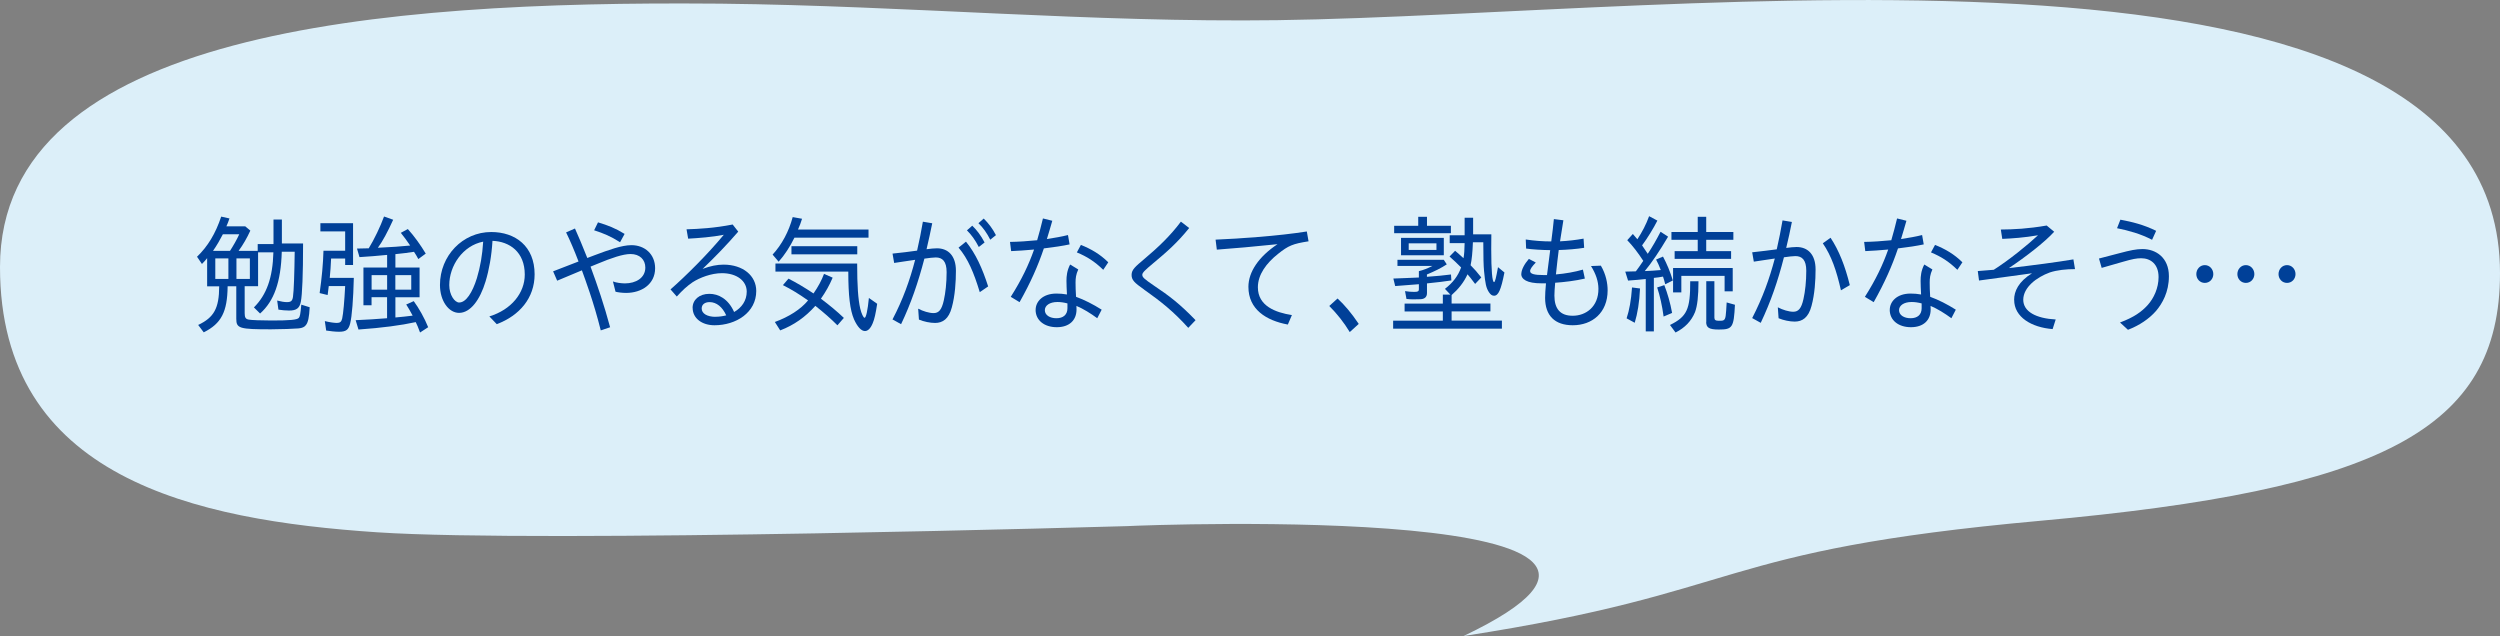 <?xml version="1.0" encoding="UTF-8"?>
<svg id="_レイヤー_2" data-name="レイヤー 2" xmlns="http://www.w3.org/2000/svg" width="462.25" height="117.6" viewBox="0 0 462.25 117.6">
  <rect x="0" y="0" width="462.25" height="117.6" fill="#808080" stroke="none"/>
  <defs>
    <style>
      .cls-1 {
        fill: #dceff9;
      }

      .cls-2 {
        fill: #004098;
      }
    </style>
  </defs>
  <g id="object">
    <g>
      <path class="cls-1" d="M462.25,50.51c0-68.53-150.25-47.8-226.06-46.78-34.3.46-68.42-2.66-102.73-3.05-.46,0-.93,0-1.39-.01C70.89.18,0,5.62,0,49.37c0,39.01,35.98,46.79,69.7,49.05,30.8,2.06,138.71-1.14,138.68-1.14,4.87-.25,114.04-4.34,62.23,20.32,53-8.18,45.53-15.77,106.67-21.31,62.69-5.68,84.97-16.65,84.97-45.78Z"/>
      <g>
        <path class="cls-2" d="M36.63,60.09c2.94-1.39,3.88-3.07,3.9-7.15h-2.23v-5.21c-.23.31-.62.74-.96,1.08l-.91-1.34c1.98-1.9,3.42-4.27,4.47-7.42l1.53.34c-.14.41-.41,1.15-.57,1.46h3.49l.94.79c-.64,1.39-1.35,2.62-2.17,3.74h3.53v-1.25h2.92v-4.54h1.55v4.42h3.92c0,5.83-.16,9.46-.41,10.75-.23,1.22-.8,1.66-2.17,1.66-.64,0-1.37-.07-1.98-.17l-.23-1.68c.73.19,1.32.29,1.8.29.75,0,1-.22,1.12-.96.16-1.06.27-4.37.32-8.35h-2.39c-.16,5.57-1.41,9.1-4.01,11.42l-1.14-1.13c2.35-2.35,3.47-5.47,3.6-10.18h-2.83v6.26h-2.48v4.99c0,.79.18,1.08.73,1.18.43.1,2.44.17,4.24.17,3.4,0,4.7-.12,5.04-.48.21-.24.3-.67.46-2.45l1.55.48c-.09,1.85-.3,2.83-.71,3.31-.25.34-.66.53-1.32.6-.64.07-3.42.17-5.13.17-5.84,0-6.41-.17-6.41-1.94v-6.02h-1.6c-.05,4.73-1.16,6.89-4.42,8.52l-1.03-1.37ZM42.53,46.38c.59-.91,1.28-2.11,1.71-3.07h-3.03c-.5.98-1.09,2.02-1.82,3.07h3.15ZM42.23,51.57v-3.79h-2.42v3.79h2.42ZM46.2,51.57v-3.79h-2.48v3.79h2.48Z"/>
        <path class="cls-2" d="M60.31,61.12l-.25-1.75c.89.22,1.73.34,2.23.34.59,0,.84-.22.98-.82.21-.96.41-3.22.55-6h-3.03l-.21,1.66-1.48-.36c.41-2.93.64-5.33.71-7.83h4.01v-3.58h-4.58v-1.51h6.04v7.73h-1.46v-1.2h-2.6c-.05,1.27-.14,2.47-.25,3.58h4.45c-.09,3.89-.34,7.1-.68,8.45-.3,1.15-.75,1.51-2.05,1.51-.66,0-1.64-.1-2.37-.22ZM76.86,59.56c-2.74.6-6.2,1.06-10.58,1.37l-.52-1.73c1.73-.07,4.22-.22,5.81-.36v-3.89h-2.87v1.49h-1.5v-6.98h4.38v-2.33c-1.6.17-3.51.31-5.11.41l-.46-1.58,2.17-.05c1-1.61,2.17-4.06,2.83-5.88l1.69.6c-1,2.21-1.98,4.03-2.83,5.18,2.26-.1,4.51-.26,5.97-.41-.68-1.01-1.07-1.51-1.73-2.35l1.3-.7c1.21,1.34,2.39,3,3.31,4.54l-1.37,1.01c-.27-.5-.52-.94-.8-1.34-.77.14-2.26.31-3.44.43v2.47h4.47v5.5h-4.47v3.74c1.12-.1,2.3-.22,3.19-.34-.5-.96-.82-1.46-1.19-2.06l1.39-.62c.93,1.25,2.01,3.17,2.67,4.82l-1.5.98c-.34-.94-.57-1.46-.8-1.92ZM71.58,53.56v-2.69h-2.87v2.69h2.87ZM76.04,53.56v-2.69h-2.94v2.69h2.94Z"/>
        <path class="cls-2" d="M90.49,58.5c4.08-1.25,6.54-4.34,6.54-7.73,0-4.18-2.8-6.12-5.97-6.24-.16,2.76-.62,5.33-1.28,7.51-1.03,3.41-2.8,5.81-4.9,5.81-1.89,0-3.53-2.18-3.53-5.16,0-5.4,4.19-9.79,9.48-9.79,4.45,0,8.02,2.62,8.02,7.82,0,4.37-2.78,7.63-7,9.22l-1.37-1.44ZM84.92,55.93c1.23,0,2.42-1.8,3.26-4.51.64-2.14,1-4.22,1.16-6.74-3.78.74-6.27,4.46-6.27,8.04,0,1.82,1,3.22,1.85,3.22Z"/>
        <path class="cls-2" d="M107.6,49.98l-4.58,1.92-.75-1.73,4.7-1.82c-.73-1.92-1.57-3.91-2.3-5.38l1.64-.72c.62,1.34,1.5,3.5,2.28,5.45l1.32-.5c2.62-.98,5.04-1.87,6.84-1.87,2.46,0,4.38,1.66,4.38,4.27,0,2.95-2.51,4.56-5.36,4.56-.71,0-1.5-.1-1.96-.22l-.48-1.9c.62.24,1.57.36,2.23.36,1.96,0,3.76-.98,3.76-2.93,0-1.46-1.03-2.5-2.74-2.5-1.39,0-3.56.74-6.09,1.8-.43.17-.84.36-1.3.53,1.32,3.58,2.51,7.1,3.62,11.21l-1.73.58c-1.32-5.3-2.87-9.38-3.49-11.11ZM109.86,42.57l.71-1.46c1.82.55,3.21,1.08,4.92,2.14l-.84,1.54c-1.73-1.1-3.01-1.63-4.79-2.21Z"/>
        <path class="cls-2" d="M128.06,56.92c0-1.46,1.21-2.59,3.1-2.59,1.66,0,3.47.89,4.58,3.36,1.39-.79,2.33-2.09,2.33-3.77,0-1.99-1.85-3.41-4.58-3.41-1.96,0-4.1.82-5.43,1.68-1.07.74-1.85,1.46-2.92,2.64l-1.16-1.32c2.74-2.4,6.82-6.43,9.85-10.1-2.03.41-4.7.62-6.59.72l-.3-1.73c2.26-.07,5.13-.22,8.53-.89l1.03,1.32c-2.23,2.57-4.33,4.73-6.59,6.89,1.44-.55,2.71-.79,3.88-.79,3.6,0,6.04,2.06,6.04,4.87,0,3.98-3.72,6.34-7.73,6.34-2.26,0-4.03-1.25-4.03-3.22ZM132.3,58.57c.68,0,1.35-.1,1.98-.26-.71-1.56-1.8-2.45-3.08-2.45-.84,0-1.46.41-1.46,1.18,0,.94,1.03,1.54,2.55,1.54Z"/>
        <path class="cls-2" d="M142.85,47.08c1.71-1.85,3.01-4.27,3.72-6.94l1.73.31c-.18.65-.48,1.39-.75,1.99h13.04v1.51h-13.7c-.8,1.63-1.82,3.22-2.92,4.44l-1.12-1.32ZM143.28,59.53c2.62-.96,4.76-2.33,6.13-3.98-1.78-1.25-3.05-2.02-4.65-2.83l1.03-1.2c1.55.79,2.96,1.63,4.63,2.74.84-1.22,1.5-2.42,1.94-3.62l1.6.7c-.59,1.39-1.28,2.62-2.17,3.89,1.62,1.22,2.96,2.33,4.24,3.55l-1.19,1.37c-1.21-1.22-2.51-2.35-4.08-3.6-1.87,2.09-3.94,3.55-6.5,4.54l-.98-1.54ZM157.9,59.03c-.73-1.73-1.05-4.34-1.05-8.81h-13.47v-1.49h15.11c0,4.13.18,6.65.57,8.33.23.96.59,1.7.8,1.7.27,0,.57-1.34.8-3.67l1.53,1.08c-.27,1.78-.5,2.83-.82,3.58-.39.96-.89,1.46-1.44,1.46-.68,0-1.39-.77-2.03-2.18ZM146.34,45.52h12.17v1.51h-12.17v-1.51Z"/>
        <path class="cls-2" d="M165.04,59.03c1.89-3.6,3.19-7.2,4.17-10.99-1.41.19-2.78.43-3.88.58l-.3-1.73c1.39-.14,3.42-.38,4.54-.55.43-1.82.77-3.62,1.07-5.35l1.73.29c-.32,1.58-.66,3.17-1.05,4.8.75-.1,1.41-.17,1.92-.17,2.07,0,3.51,1.37,3.51,4.15,0,2.04-.16,4.58-.75,6.75-.57,2.18-1.71,2.9-3.1,2.9-.93,0-2.07-.24-2.99-.62l-.14-2.02c.91.48,2.05.82,2.85.82.96,0,1.5-.6,1.89-2.35.32-1.42.52-3.24.52-5.23s-.77-2.71-2.01-2.71c-.48,0-1.21.1-2.1.22-1.14,4.37-2.48,8.3-4.31,12.12l-1.6-.89ZM177.24,45.78l1.37-1.1c1.82,2.26,3.01,4.9,4.1,8.28l-1.55,1.06c-1.09-3.58-2.17-6.19-3.92-8.23ZM178.79,42.59l.98-.86c.82.79,1.57,1.75,2.28,3.1l-1.07.84c-.68-1.32-1.39-2.28-2.19-3.07ZM180.91,41.27l.98-.86c.89.89,1.6,1.8,2.26,3.07l-1.05.84c-.62-1.22-1.32-2.23-2.19-3.05Z"/>
        <path class="cls-2" d="M186.89,54.88c2.03-3.19,3.33-5.95,4.31-8.74-1.53.14-3.03.24-4.24.29l-.21-1.7c1.55-.02,3.31-.14,5.02-.31.39-1.3.73-2.64,1.07-4.03l1.73.43c-.34,1.18-.66,2.3-1,3.38,1.44-.22,2.8-.46,3.9-.74l.3,1.73c-1.21.26-2.94.53-4.76.74-1.09,3.24-2.44,6.29-4.49,9.94l-1.62-.98ZM191.49,57.28c0-1.49,1.28-3,3.85-3,.64,0,1.28.05,1.94.17-.05-.86-.09-1.97-.09-2.52,0-.86.09-1.9.68-3.02l1.5.91c-.43.94-.5,1.66-.5,2.4,0,.67.02,1.68.09,2.66,1.53.55,3.17,1.39,4.74,2.38l-.82,1.58c-1.21-.89-2.55-1.73-3.85-2.28.02.24.02.46.02.65,0,2.02-1.35,3.29-3.65,3.29s-3.92-1.27-3.92-3.22ZM195.34,58.84c1.25,0,2.03-.65,2.03-1.85v-.89c-.64-.17-1.25-.26-1.85-.26-1.44,0-2.33.65-2.33,1.51,0,.94.96,1.49,2.14,1.49ZM199.11,46.67l.75-1.39c1.89.77,3.53,1.7,5.06,3.22l-.93,1.39c-1.6-1.56-3.03-2.45-4.88-3.22Z"/>
        <path class="cls-2" d="M211.53,53.53c-1.8-1.27-2.3-1.75-2.3-2.71s.71-1.54,2.35-2.93c2.48-2.09,4.79-4.25,6.77-6.91l1.53,1.18c-2.19,2.71-4.04,4.34-6.75,6.6-1.41,1.18-1.92,1.66-1.92,2.04,0,.46.3.74,2.17,2.02,2.8,1.87,4.74,3.34,7.68,6.38l-1.35,1.42c-2.69-2.98-4.95-4.8-8.18-7.08Z"/>
        <path class="cls-2" d="M230.83,53.05c0-2.78,1.91-5.59,5.38-7.9-4.45.46-7.96.77-11.22,1.01l-.23-1.85c4.54-.19,11.58-.67,16.87-1.51l.32,1.82c-2.92.46-3.72.79-5.65,2.33-2.14,1.7-3.72,3.82-3.72,6.17,0,3.46,3.26,4.66,6.29,5.14l-.75,1.75c-4.01-.74-7.29-2.81-7.29-6.96Z"/>
        <path class="cls-2" d="M245.78,56.58l1.53-1.39c1.25,1.13,2.62,2.76,3.92,4.7l-1.66,1.51c-1.09-1.8-2.35-3.38-3.78-4.82Z"/>
        <path class="cls-2" d="M257.59,59.29h9.19v-1.7h-7.07v-1.46h7.07v-1.66h1.39l-1-1.06c1.48-1.15,2.42-2.38,2.99-3.96-.89-.89-1.37-1.34-2.14-2.02l1.03-1.06c.52.43.89.77,1.55,1.37.14-.72.18-1.46.21-2.78h-2.76v-1.46h2.76v-3.24h1.57v3.07h3.37c-.02,1.18-.02,2.26-.02,2.71,0,3.96.18,6.12.52,6.12.18,0,.36-.7.73-2.76l1.19.98c-.64,3.24-1.12,4.3-1.92,4.3-.36,0-.64-.19-.96-.67-.5-.79-.66-1.51-.89-3.89-.09-.96-.14-2.57-.14-5.33h-1.92c-.07,1.94-.21,3.24-.43,4.25.78.79,1.19,1.27,1.98,2.26l-1.14,1.2c-.75-1.01-1.03-1.34-1.41-1.78-.68,1.51-1.69,2.74-2.94,3.84v1.56h7.18v1.46h-7.18v1.7h9.3v1.49h-20.11v-1.49ZM260.06,55.29l-.27-1.46c.66.1,1.12.14,1.69.14.68,0,.87-.1.87-.48v-.94c-1.07.1-1.89.14-4.38.34l-.34-1.39c1.5-.07,3.03-.1,4.72-.19v-1.18c.75-.17,1.62-.5,2.51-.96h-6.47v-1.13h8.57l.55.84c-1.07.7-2.19,1.25-3.67,1.87v.43c1.96-.14,2.9-.24,4.45-.43l.07,1.1c-1.3.19-2.39.34-4.51.55v1.78c0,.79-.48,1.18-1.46,1.15l-1.09.02c-.39,0-.75-.02-1.21-.07ZM257.78,41.75h4.45v-1.66h1.62v1.66h4.42v1.37h-10.49v-1.37ZM259.05,43.98h7.91v3.22h-7.91v-3.22ZM265.6,46.21v-1.22h-5.13v1.22h5.13Z"/>
        <path class="cls-2" d="M281.3,50.61c0-.72.55-1.78,1.39-2.74l1.28.67c-.68.7-1.05,1.22-1.05,1.58,0,.53.77.74,2.55.74h.57c.05-.48.3-2.42.59-4.61-1.5-.02-3.28-.12-4.45-.29l-.07-1.68c1.55.24,3.15.36,4.72.36.21-1.58.39-3.14.48-4.13l1.76.22c-.16.91-.39,2.35-.62,3.89,1.46-.07,2.94-.24,4.35-.5l.11,1.7c-1.35.22-3.08.36-4.7.41-.09.62-.39,3.22-.52,4.51,1.71-.14,3.53-.46,4.99-.89l.36,1.66c-1.76.41-3.76.65-5.49.77-.09,1.03-.14,1.85-.14,2.38,0,2.4,1.05,3.74,3.4,3.72,2.42,0,4.76-1.66,4.74-4.99-.02-1.42-.46-2.71-1.37-4.2l1.82-.07c.96,1.63,1.25,3.29,1.25,4.56,0,4.15-2.85,6.46-6.45,6.46-3.33,0-5.11-1.8-5.11-5.06,0-.6.05-1.54.16-2.69h-.8c-2.78,0-3.78-.77-3.78-1.78Z"/>
        <path class="cls-2" d="M304.29,51.59c-.59.07-2.39.24-3.26.29l-.52-1.66,1.96-.05c.52-.7,1-1.37,1.37-1.94-.98-1.51-1.94-2.76-2.96-3.82l1.03-1.15.84.98c.87-1.32,1.62-2.74,2.17-4.27l1.53.82c-.73,1.44-1.82,3.22-2.83,4.58l1.05,1.56c.82-1.22,1.6-2.59,2.37-4.08l1.39.91c-1.57,2.66-3.1,4.92-4.31,6.36.84-.02,1.96-.1,2.96-.19-.32-.82-.57-1.39-.87-1.94l1.28-.55c.71,1.32,1.34,2.83,1.82,4.42l-1.41.7c-.16-.65-.21-.82-.41-1.42-.48.1-1.14.19-1.69.24v9.89h-1.5v-9.67ZM300.76,58.86c.5-1.51.84-3.34,1-5.71l1.48.19c-.11,2.54-.46,4.61-.98,6.34l-1.5-.82ZM306.41,53.15l1.32-.43c.59,1.51,1.12,3.34,1.44,5.14l-1.57.67c-.27-2.02-.68-3.84-1.19-5.38ZM308.78,60.09c3.15-1.56,3.76-2.88,3.74-8.09h1.53c0,2.78-.21,4.56-.64,5.71-.68,1.66-1.87,2.9-3.6,3.77l-1.03-1.39ZM309.65,46.43h4.26v-2.09h-4.86v-1.44h4.86v-2.81h1.57v2.81h5.02v1.44h-5.02v2.09h4.6v1.44h-10.44v-1.44ZM309.35,49.55h11.03v4.32h-1.5v-2.86h-8v3.05h-1.53v-4.51ZM315.49,59.53v-7.54h1.5v6.74c0,.43.21.58.84.58.82,0,1.12,0,1.25-.94.07-.5.11-1.27.18-2.45l1.53.43c-.21,4.22-.46,4.58-2.99,4.58-1.78,0-2.33-.34-2.33-1.42Z"/>
        <path class="cls-2" d="M323.99,58.79c1.92-3.74,3.17-7.2,4.17-10.99-1.41.19-2.78.43-3.88.58l-.3-1.73c1.39-.14,3.44-.41,4.54-.55.41-1.82.78-3.62,1.07-5.35l1.73.29c-.3,1.58-.66,3.17-1.05,4.8.75-.1,1.41-.17,1.92-.17,2.07,0,3.51,1.37,3.51,4.15,0,2.04-.16,4.58-.75,6.74-.57,2.18-1.71,2.9-3.1,2.9-.94,0-2.07-.24-2.99-.62l-.14-2.02c.91.48,2.05.82,2.85.82.96,0,1.5-.6,1.89-2.35.32-1.42.52-3.24.52-5.23s-.77-2.71-2.01-2.71c-.48,0-1.23.1-2.12.22-1.12,4.39-2.42,8.18-4.29,12.12l-1.6-.89ZM337.03,44.99l1.44-1.03c1.57,2.38,2.69,5.23,3.56,8.76l-1.64.96c-.82-3.65-1.76-6.38-3.35-8.69Z"/>
        <path class="cls-2" d="M344.82,54.88c2.03-3.19,3.33-5.95,4.31-8.74-1.53.14-3.03.24-4.24.29l-.21-1.7c1.55-.02,3.31-.14,5.02-.31.39-1.3.73-2.64,1.07-4.03l1.73.43c-.34,1.18-.66,2.3-1,3.38,1.44-.22,2.8-.46,3.9-.74l.3,1.73c-1.21.26-2.94.53-4.76.74-1.09,3.24-2.44,6.29-4.49,9.94l-1.62-.98ZM349.42,57.28c0-1.49,1.28-3,3.85-3,.64,0,1.28.05,1.94.17-.05-.86-.09-1.97-.09-2.52,0-.86.09-1.9.68-3.02l1.5.91c-.43.94-.5,1.66-.5,2.4,0,.67.02,1.68.09,2.66,1.53.55,3.17,1.39,4.74,2.38l-.82,1.58c-1.21-.89-2.55-1.73-3.85-2.28.02.24.02.46.02.65,0,2.02-1.35,3.29-3.65,3.29s-3.92-1.27-3.92-3.22ZM353.28,58.84c1.25,0,2.03-.65,2.03-1.85v-.89c-.64-.17-1.25-.26-1.85-.26-1.44,0-2.33.65-2.33,1.51,0,.94.96,1.49,2.14,1.49ZM357.04,46.67l.75-1.39c1.89.77,3.53,1.7,5.06,3.22l-.93,1.39c-1.6-1.56-3.03-2.45-4.88-3.22Z"/>
        <path class="cls-2" d="M372.41,55.45c0-1.61.82-3.38,3.31-4.92-3.1.43-6.88.94-9.8,1.34l-.23-1.75c.82-.05,1.82-.14,2.96-.24,2.9-1.85,6.2-4.54,8.18-6.38-2.44.43-4.88.6-6.61.67l-.27-1.73c2.39-.02,5.02-.14,8.48-.74l1.39,1.15c-1.8,1.97-5.29,4.66-8.37,6.72,4.22-.48,9.12-1.13,11.92-1.61l.3,1.8c-1.6,0-3.33.17-4.67.62-2.44.89-4.88,2.74-4.9,5.04,0,2.21,2.39,3.46,6,3.65l-.57,1.78c-3.9-.31-7.11-2.21-7.11-5.4Z"/>
        <path class="cls-2" d="M391.99,59.63c2.6-.98,3.99-1.97,5.15-3.26,1.09-1.22,1.98-3.1,1.98-5.14,0-2.42-1.5-3.48-3.21-3.48-.87,0-1.6.14-3.37.65-1.62.46-2.62.77-3.94,1.13l-.5-1.73c1.32-.34,2.3-.6,3.76-.98,2.07-.55,3.15-.77,4.29-.77,2.48,0,4.88,1.58,4.88,5.02,0,2.95-1.23,5.06-2.37,6.41-1.3,1.49-3.1,2.69-5.2,3.5l-1.46-1.34ZM391.44,42.2l.62-1.58c2.19.41,4.26.91,6.61,2.06l-.75,1.66c-2.12-1.1-4.29-1.7-6.47-2.14Z"/>
        <path class="cls-2" d="M406.1,50.68c0-.89.66-1.66,1.57-1.66s1.57.77,1.57,1.66-.66,1.63-1.57,1.63-1.57-.74-1.57-1.63ZM413.69,50.68c0-.89.66-1.66,1.57-1.66s1.57.77,1.57,1.66-.66,1.63-1.57,1.63-1.57-.74-1.57-1.63ZM421.3,50.68c0-.89.66-1.66,1.57-1.66s1.57.77,1.57,1.66-.66,1.63-1.57,1.63-1.57-.74-1.57-1.63Z"/>
      </g>
    </g>
  </g>
</svg>